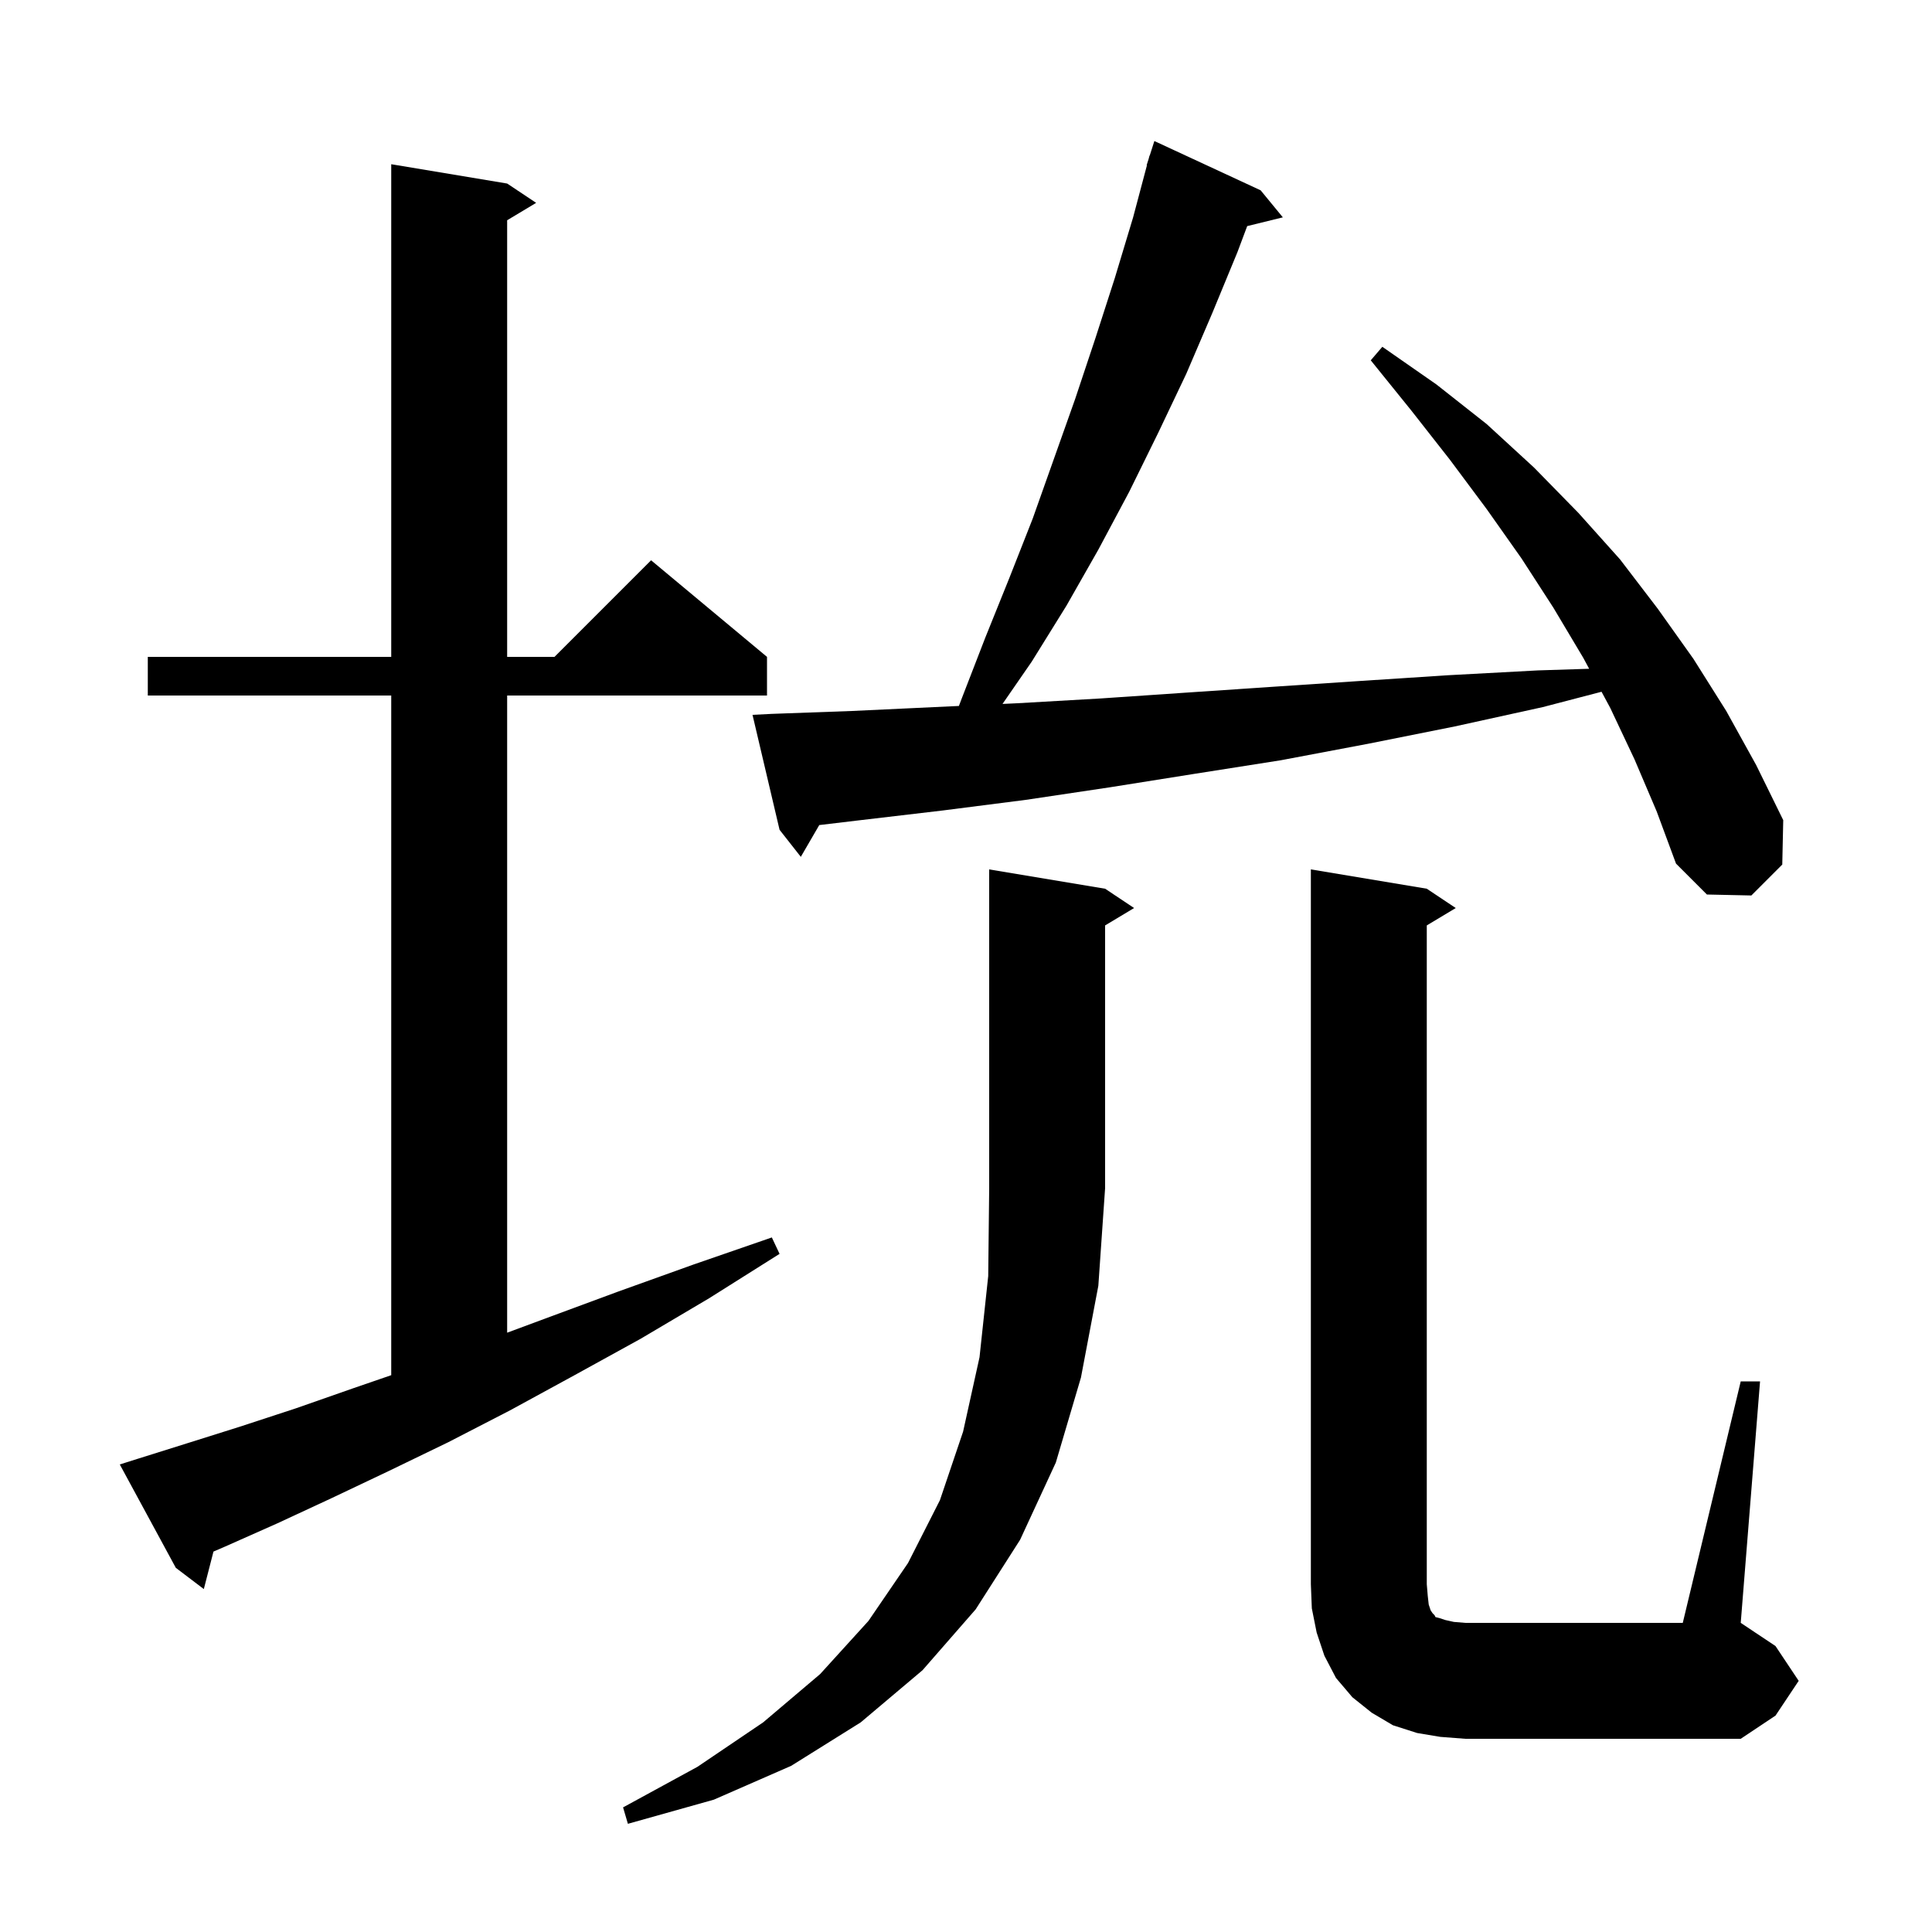 <svg xmlns="http://www.w3.org/2000/svg" xmlns:xlink="http://www.w3.org/1999/xlink" version="1.1" baseProfile="full" viewBox="0 0 200 200" width="200" height="200"><g fill="currentColor"><path d="M 114.4 92.0 L 117.4 94.0 L 114.4 95.8 L 114.4 123.0 L 113.7 133.1 L 111.9 142.6 L 109.3 151.4 L 105.6 159.4 L 101.0 166.6 L 95.5 172.9 L 89.1 178.3 L 81.9 182.8 L 73.9 186.3 L 65.0 188.8 L 64.5 187.1 L 72.2 182.9 L 79.0 178.3 L 84.9 173.3 L 89.9 167.8 L 94.0 161.8 L 97.3 155.3 L 99.7 148.2 L 101.4 140.5 L 102.3 132.1 L 102.4 123.0 L 102.4 90.0 Z M 180.2 143.0 L 182.2 143.0 L 180.2 168.0 L 183.8 170.4 L 186.2 174.0 L 183.8 177.6 L 180.2 180.0 L 151.7 180.0 L 149.1 179.8 L 146.7 179.4 L 144.2 178.6 L 142.0 177.3 L 140.0 175.7 L 138.3 173.7 L 137.1 171.4 L 136.3 169.0 L 135.8 166.5 L 135.7 164.0 L 135.7 90.0 L 147.7 92.0 L 150.7 94.0 L 147.7 95.8 L 147.7 164.0 L 147.8 165.2 L 147.9 166.1 L 148.1 166.7 L 148.3 167.0 L 148.5 167.2 L 148.6 167.4 L 149.0 167.5 L 149.6 167.7 L 150.5 167.9 L 151.7 168.0 L 174.2 168.0 Z M 14.3 151.0 L 19.4 149.4 L 24.8 147.7 L 30.6 145.8 L 36.6 143.7 L 40.5 142.359 L 40.5 72.0 L 15.3 72.0 L 15.3 68.0 L 40.5 68.0 L 40.5 17.0 L 52.5 19.0 L 55.5 21.0 L 52.5 22.8 L 52.5 68.0 L 57.4 68.0 L 67.4 58.0 L 79.4 68.0 L 79.4 72.0 L 52.5 72.0 L 52.5 137.96 L 56.7 136.4 L 64.0 133.7 L 71.8 130.9 L 79.9 128.1 L 80.7 129.8 L 73.4 134.4 L 66.3 138.6 L 59.4 142.4 L 52.8 146.0 L 46.4 149.3 L 40.2 152.3 L 34.3 155.1 L 28.7 157.7 L 23.3 160.1 L 22.098 160.618 L 21.1 164.5 L 18.2 162.3 L 12.4 151.6 Z M 169.2 78.6 L 166.7 73.3 L 165.791 71.611 L 159.7 73.2 L 150.6 75.2 L 141.6 77.0 L 132.6 78.7 L 123.7 80.1 L 114.9 81.5 L 106.2 82.8 L 97.6 83.9 L 89.1 84.9 L 84.81 85.411 L 82.9 88.7 L 80.7 85.9 L 77.9 74.0 L 79.9 73.9 L 88.2 73.6 L 96.7 73.2 L 99.264 73.081 L 99.6 72.2 L 102.0 66.0 L 104.5 59.8 L 106.9 53.7 L 111.3 41.3 L 113.4 35.0 L 115.4 28.8 L 117.3 22.5 L 118.732 17.107 L 118.7 17.1 L 118.902 16.468 L 119.0 16.1 L 119.018 16.106 L 119.5 14.6 L 130.5 19.7 L 132.8 22.5 L 129.11 23.406 L 128.1 26.1 L 125.5 32.4 L 122.8 38.7 L 119.9 44.8 L 116.9 50.9 L 113.7 56.9 L 110.4 62.7 L 106.8 68.5 L 103.78 72.871 L 105.3 72.8 L 114.0 72.3 L 122.8 71.7 L 131.7 71.1 L 140.7 70.5 L 149.9 69.9 L 159.2 69.4 L 164.509 69.231 L 163.9 68.1 L 160.8 62.9 L 157.5 57.8 L 153.9 52.7 L 150.1 47.6 L 146.1 42.5 L 141.9 37.3 L 143.1 35.9 L 148.7 39.8 L 153.9 43.9 L 158.8 48.4 L 163.4 53.1 L 167.7 57.9 L 171.6 63.0 L 175.3 68.2 L 178.7 73.6 L 181.8 79.2 L 184.6 84.9 L 184.5 89.5 L 181.3 92.7 L 176.7 92.6 L 173.5 89.4 L 171.5 84.0 Z "/></g></svg>